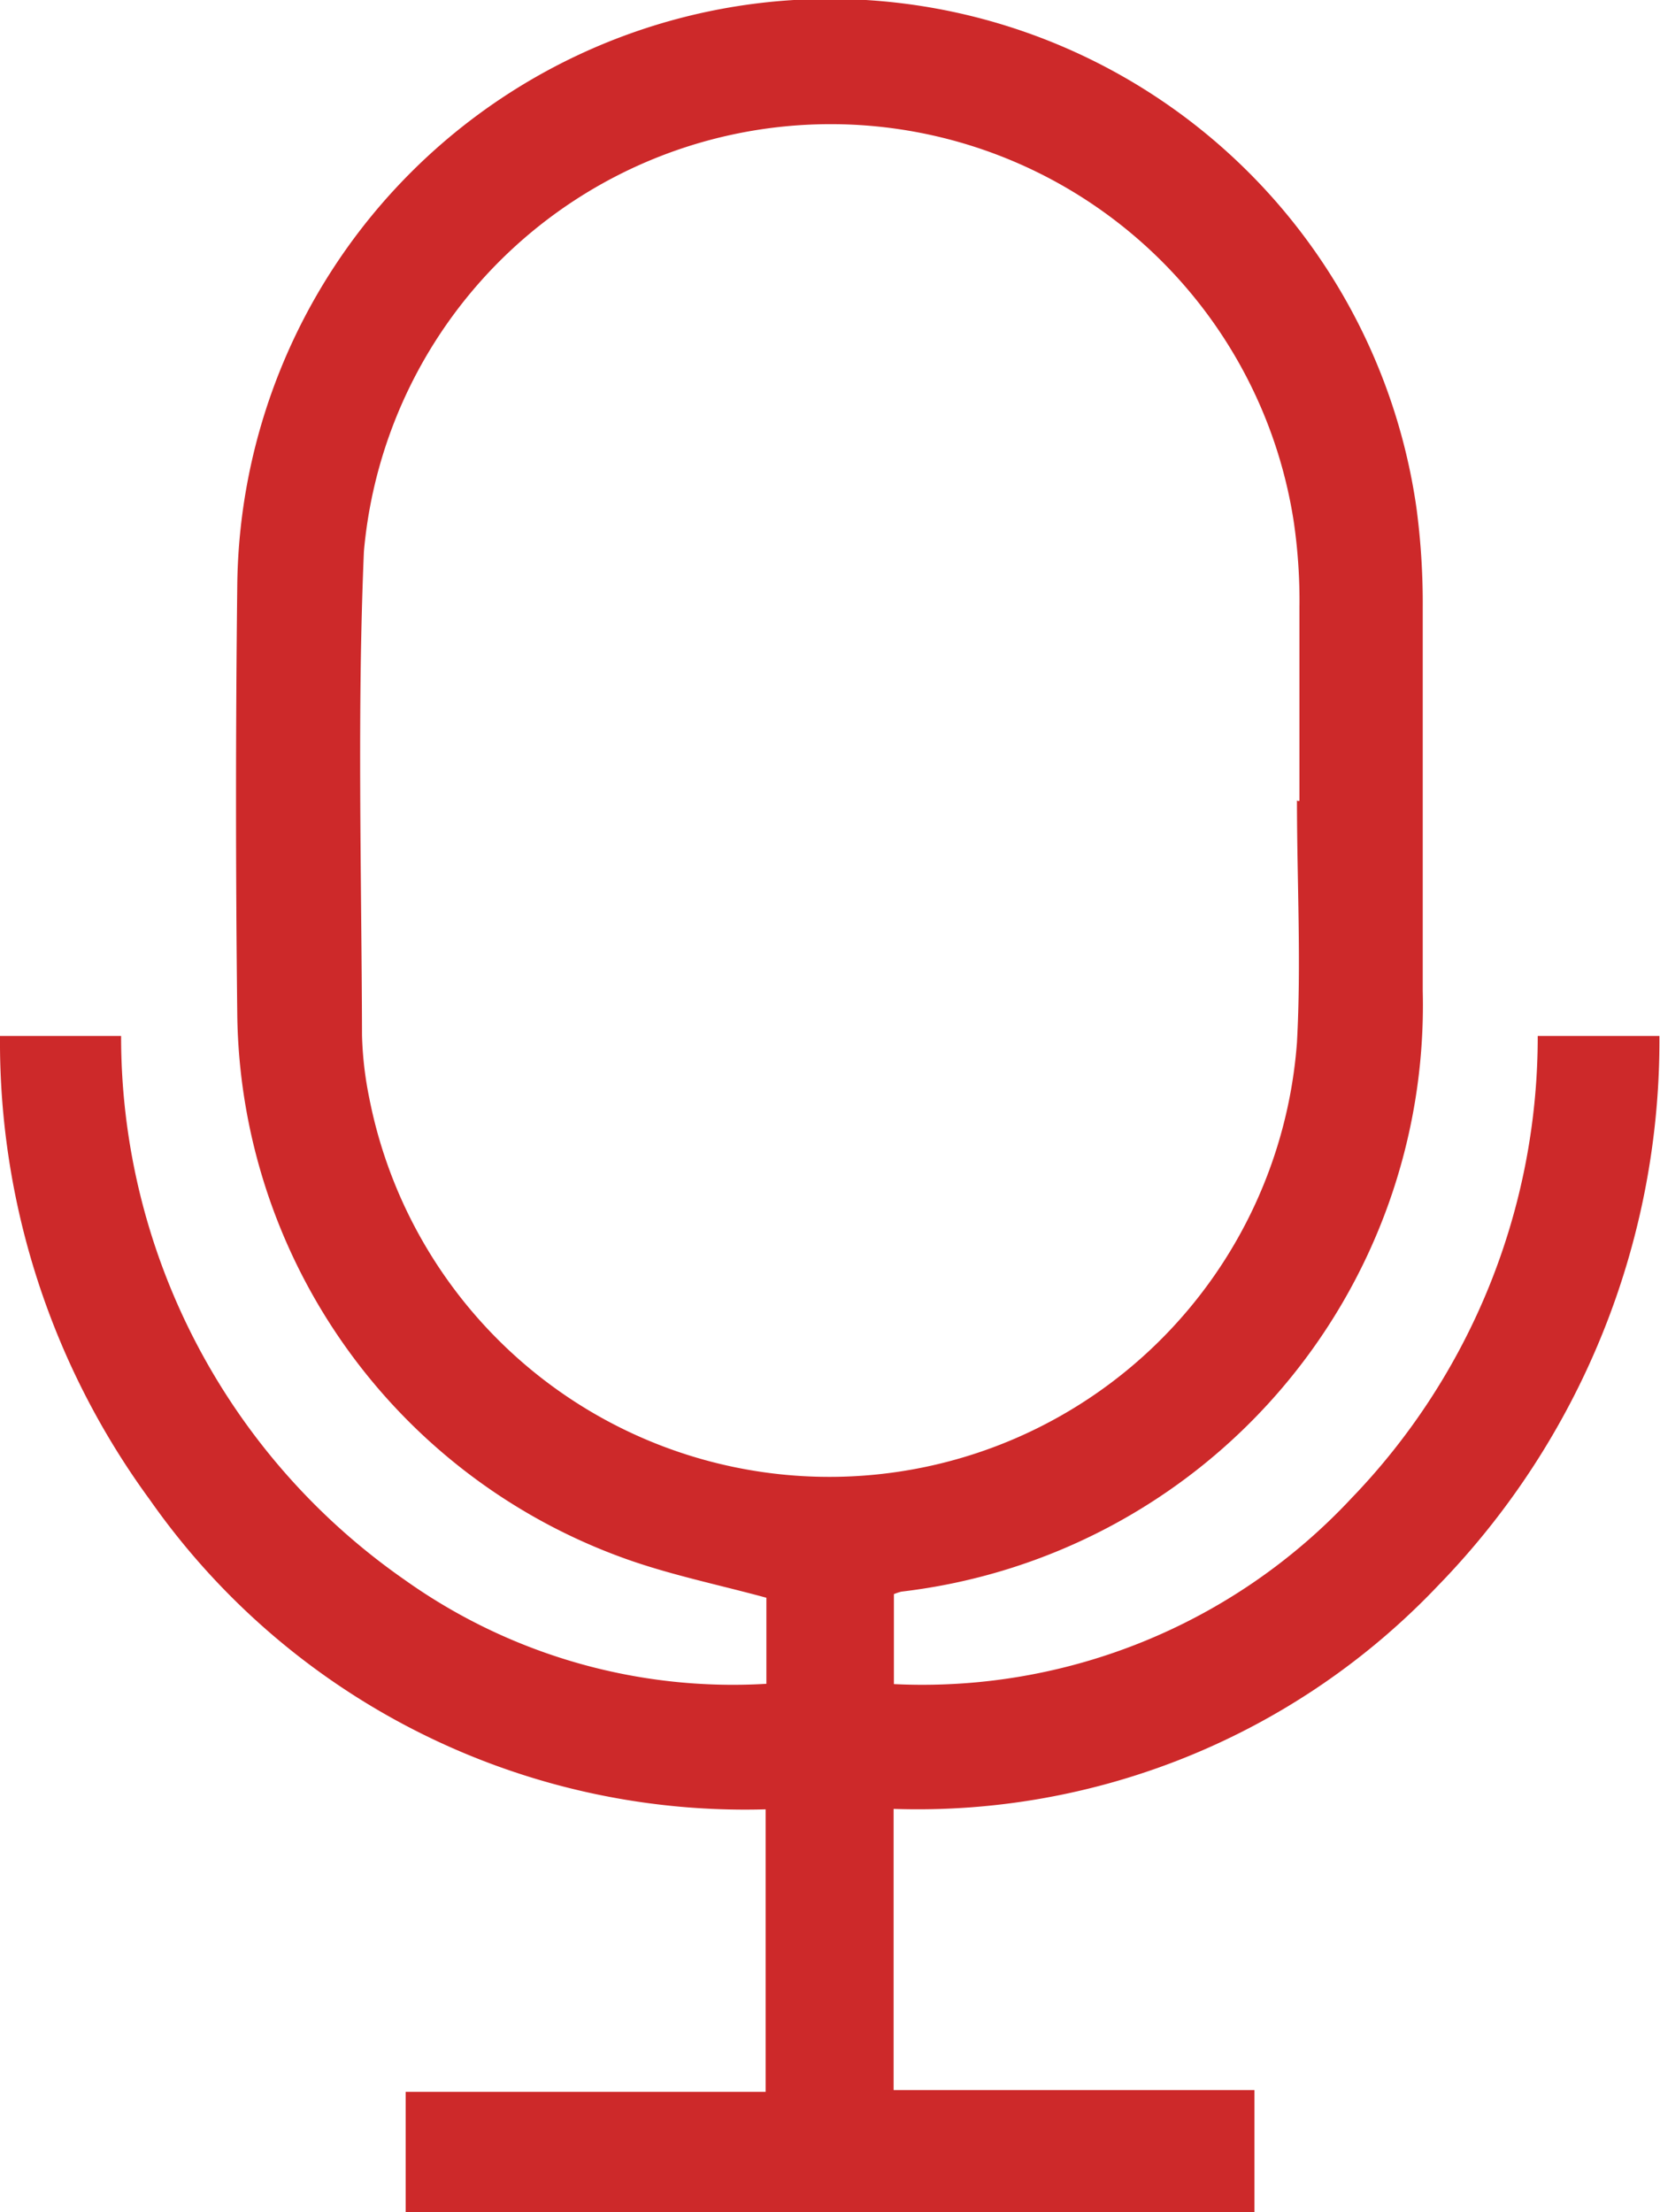 <svg xmlns="http://www.w3.org/2000/svg" xmlns:xlink="http://www.w3.org/1999/xlink" width="11.404" height="15.19" viewBox="0 0 11.404 15.19">
  <defs>
    <clipPath id="clip-path">
      <rect id="Rectángulo_868" data-name="Rectángulo 868" width="11.405" height="15.19" fill="#cd292a"/>
    </clipPath>
  </defs>
  <g id="Grupo_1818" data-name="Grupo 1818" transform="translate(-4 -13.27)">
    <g id="Grupo_1816" data-name="Grupo 1816" transform="translate(4 13.27)" clip-path="url(#clip-path)">
      <path id="Trazado_488" data-name="Trazado 488" d="M2.787,15.19v-.825H5.26v-1.94A4.992,4.992,0,0,1,1.03,10.3,5.318,5.318,0,0,1,0,7.114H.832A4.541,4.541,0,0,0,2.78,10.849a3.888,3.888,0,0,0,2.485.714v-.591c-.334-.091-.67-.159-.988-.275A4.021,4.021,0,0,1,1.63,6.967q-.017-1.474,0-2.949a4.071,4.071,0,0,1,8.1-.536,4.933,4.933,0,0,1,.044.69c0,.877,0,1.755,0,2.632a4.054,4.054,0,0,1-3.582,4.126.411.411,0,0,0-.051.017v.618A4.032,4.032,0,0,0,9.283,10.29a4.562,4.562,0,0,0,1.281-3.176H11.4A5.366,5.366,0,0,1,9.878,10.89a4.929,4.929,0,0,1-3.739,1.532v1.931H8.618v.837ZM8.914,5.5h.013c0-.442,0-.884,0-1.326a3.743,3.743,0,0,0-.039-.591A3.219,3.219,0,0,0,2.5,3.786C2.453,4.892,2.484,6,2.487,7.11a2.438,2.438,0,0,0,.05.431,3.221,3.221,0,0,0,6.373-.383c.03-.552,0-1.108,0-1.662" transform="translate(0 0)" fill="#cd292a"/>
    </g>
  </g>
</svg>
